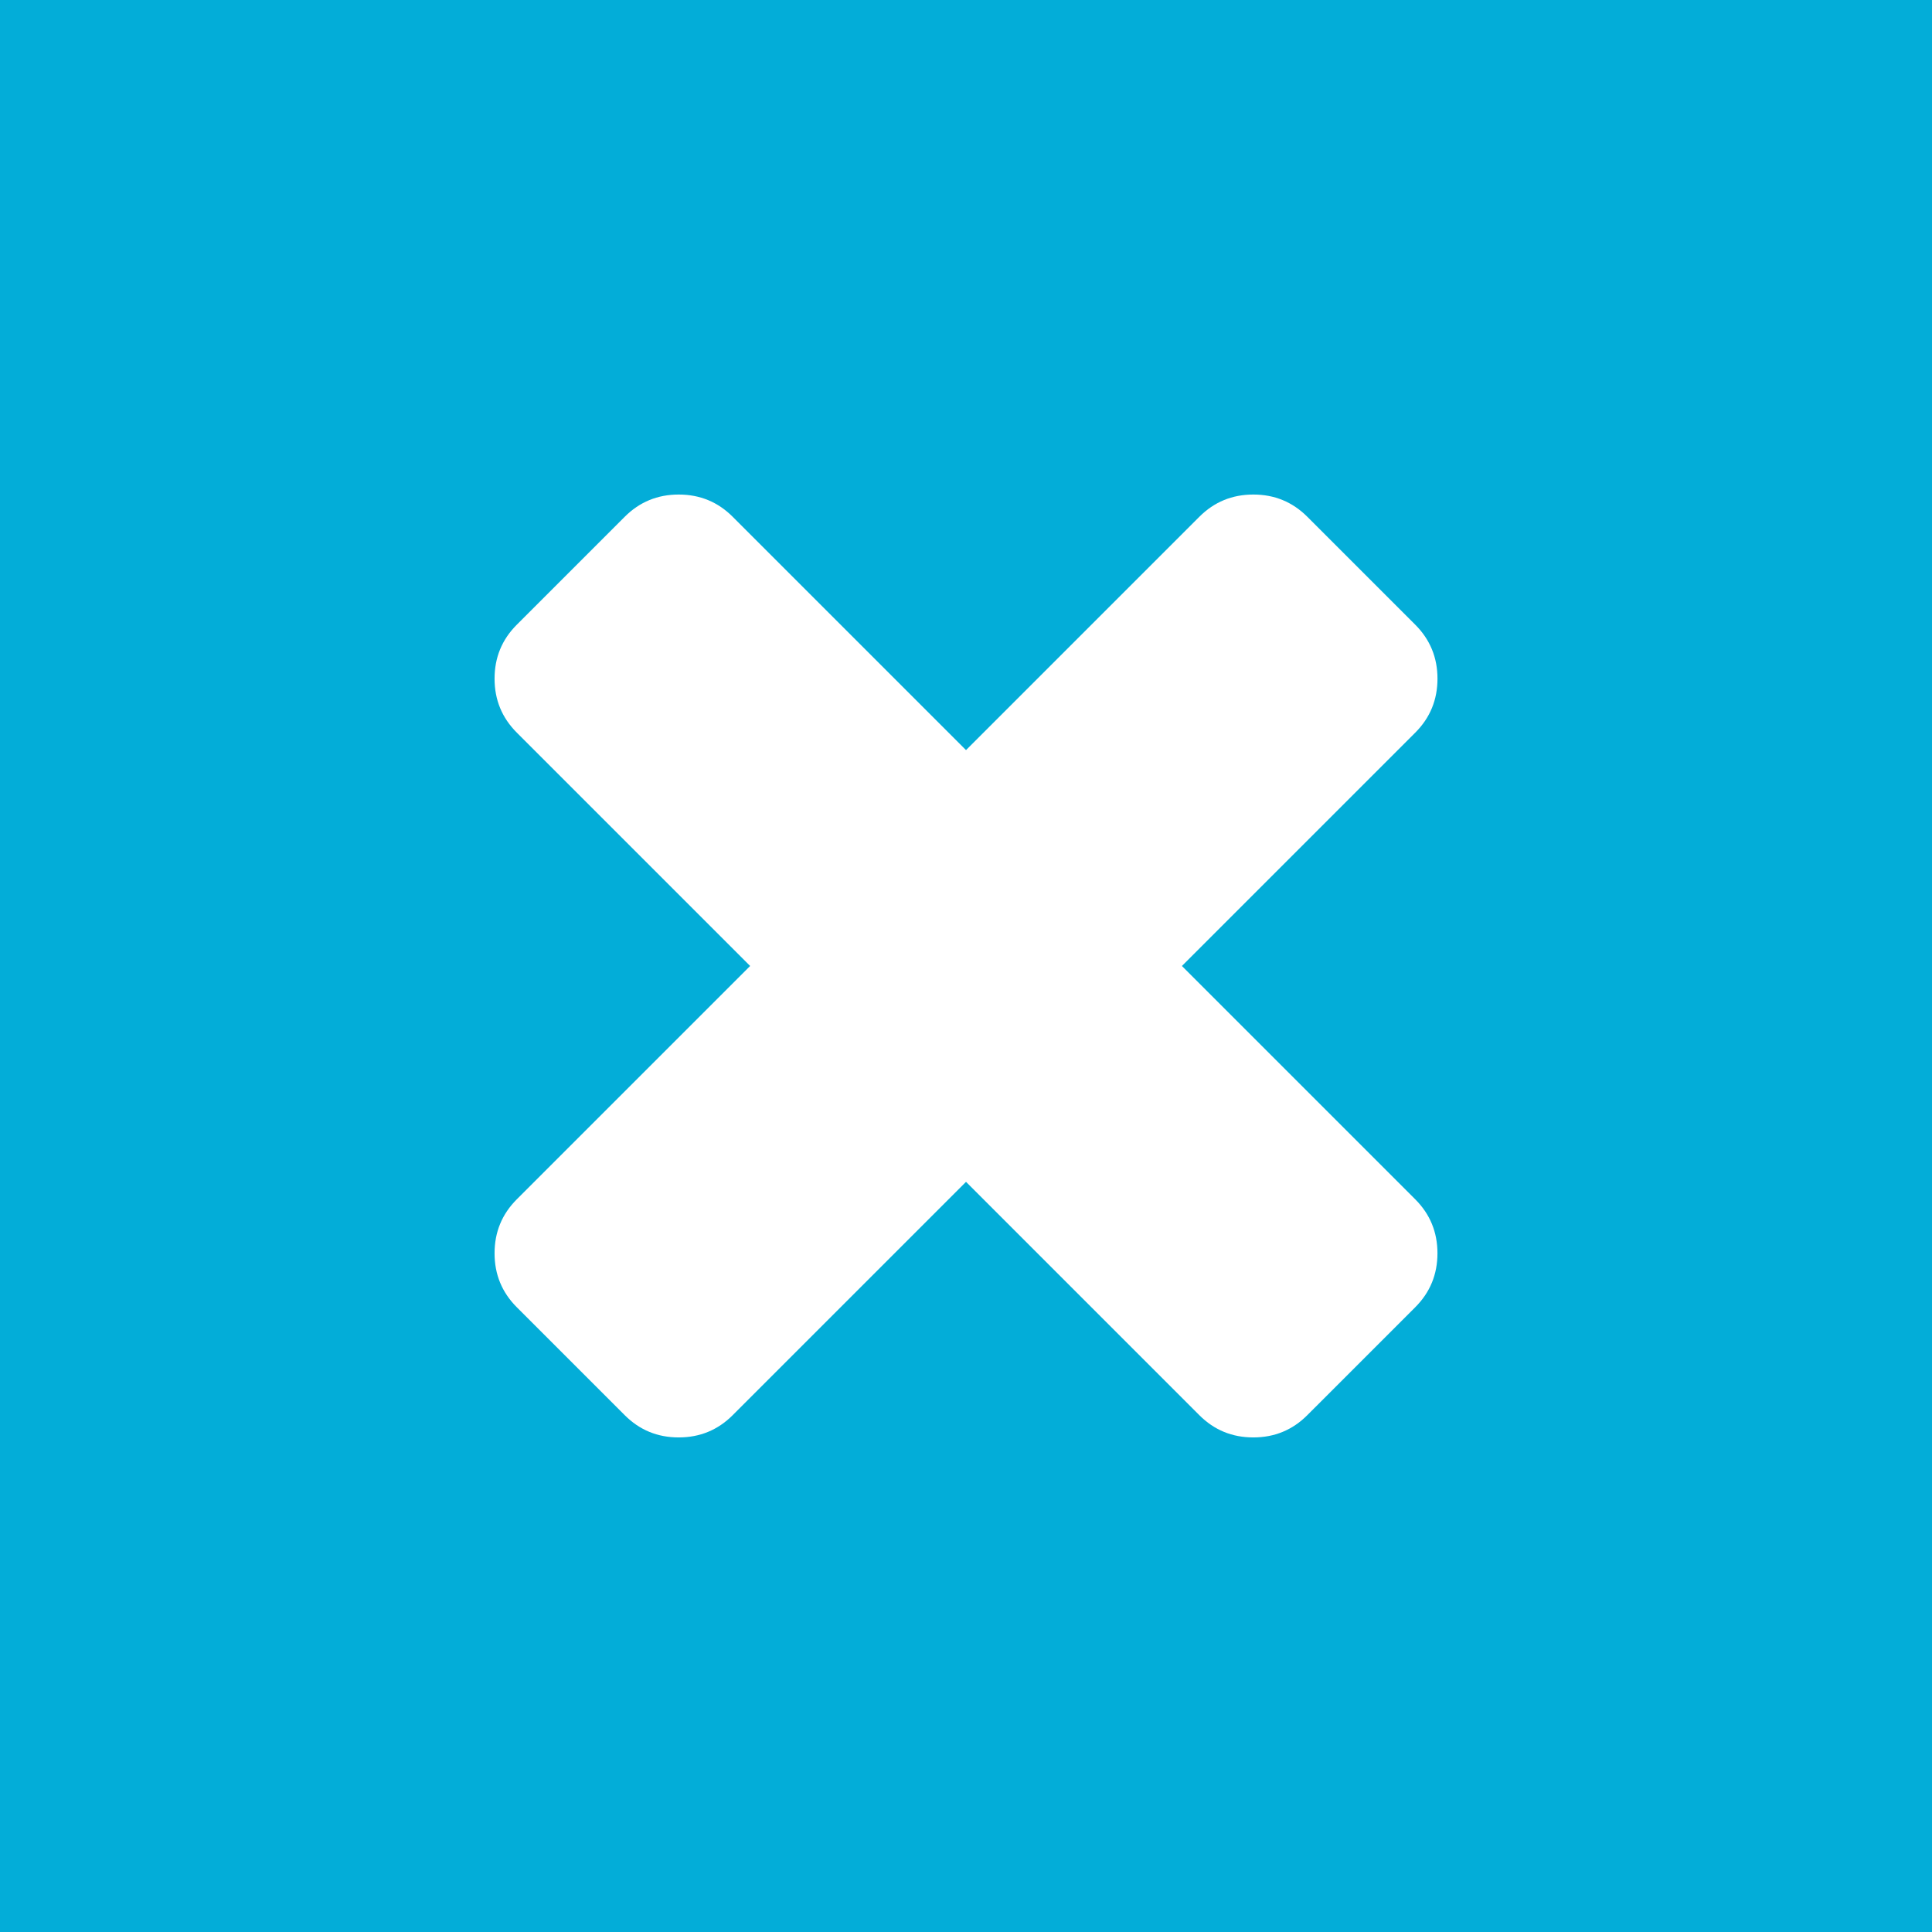 <?xml version="1.0" encoding="UTF-8"?>
<svg baseProfile="tiny" version="1.2" viewBox="0 0 400 400" xml:space="preserve" xmlns="http://www.w3.org/2000/svg">
<rect width="400" height="400" fill="#03ADD8"/>
	<path d="m297.61 259.48c0 4.382-1.533 8.104-4.602 11.174l-22.35 22.347c-3.064 3.069-6.79 4.603-11.174 4.603-4.381 0-8.104-1.53-11.174-4.603l-48.306-48.312-48.312 48.312c-3.064 3.067-6.792 4.603-11.174 4.603s-8.104-1.53-11.173-4.603l-22.348-22.348c-3.067-3.066-4.604-6.791-4.604-11.173 0-4.383 1.534-8.106 4.604-11.176l48.312-48.308-48.311-48.311c-3.067-3.066-4.604-6.791-4.604-11.174 0-4.382 1.534-8.105 4.604-11.172l22.348-22.348c3.067-3.067 6.792-4.601 11.173-4.601s8.106 1.534 11.174 4.601l48.311 48.311 48.311-48.311c3.066-3.067 6.791-4.601 11.172-4.601 4.387 0 8.107 1.534 11.178 4.601l22.348 22.348c3.064 3.067 4.602 6.792 4.602 11.174 0 4.381-1.531 8.105-4.602 11.174l-48.313 48.311 48.313 48.311c3.064 3.065 4.597 6.791 4.597 11.171z" fill="#fff"/>
</svg>
